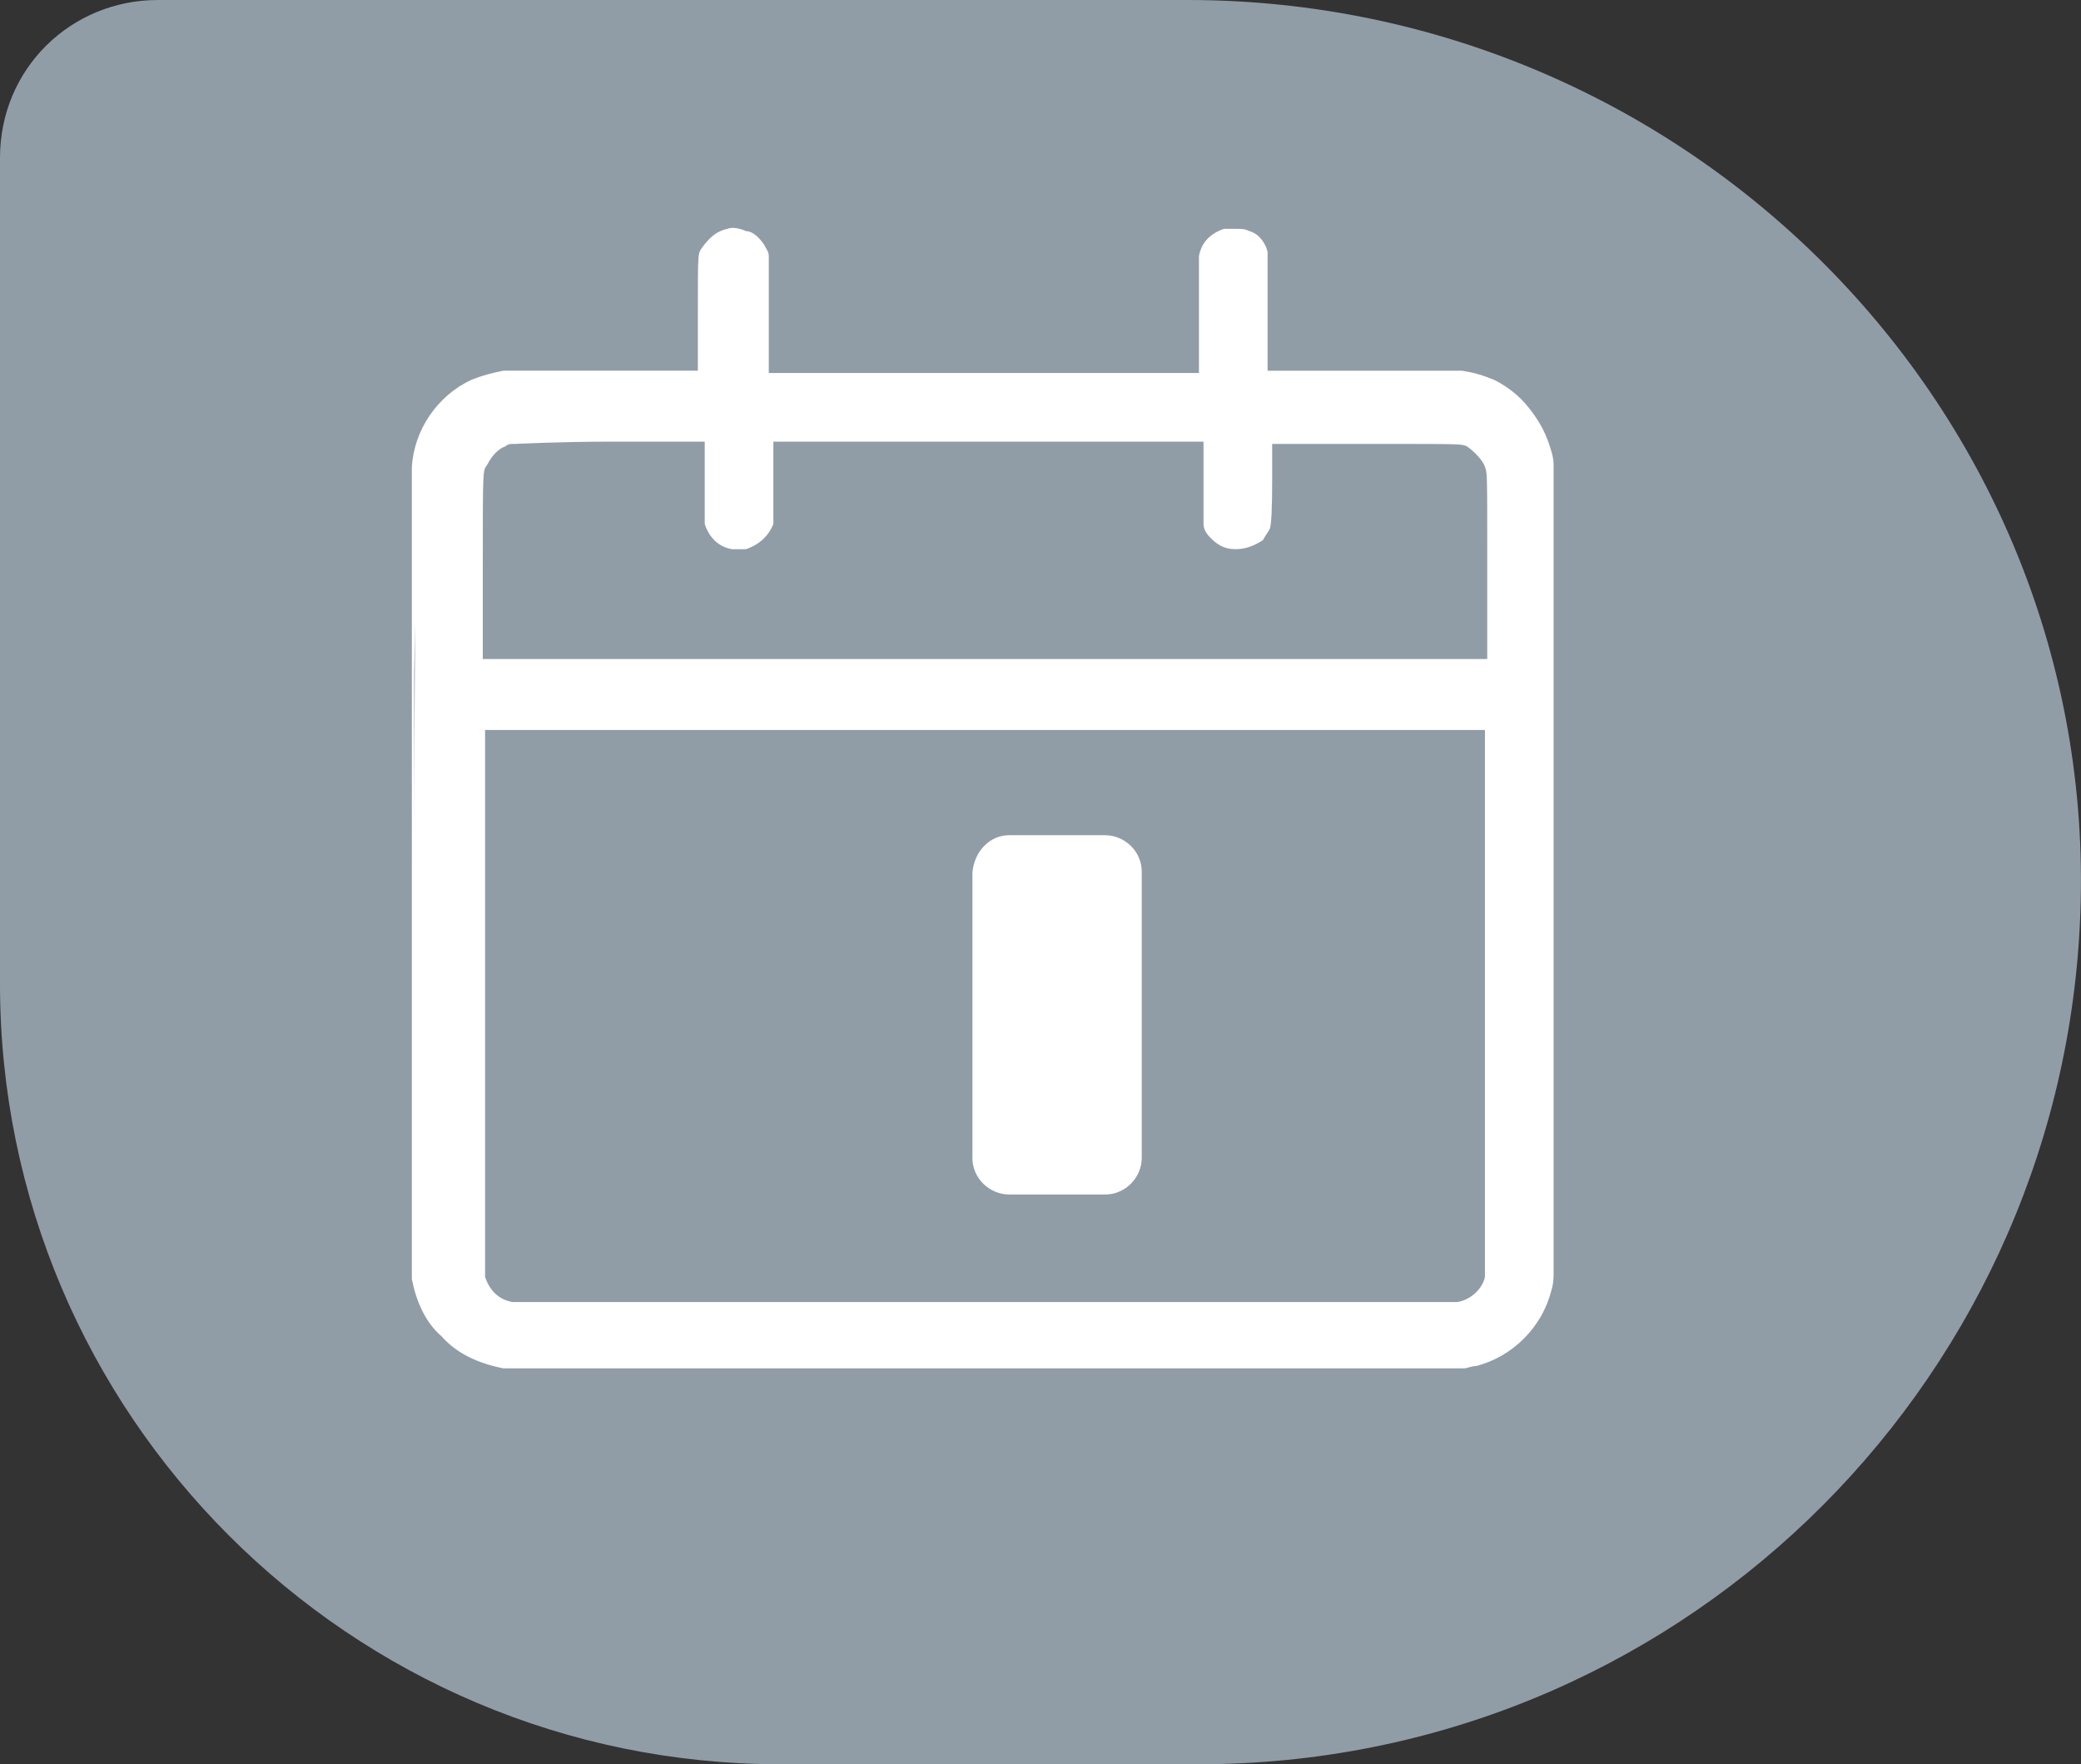 <?xml version="1.0" encoding="UTF-8"?>
<svg id="uuid-8828dc7b-cd67-4e08-8d0a-caa2d6e66456" data-name="Ebene 1" xmlns="http://www.w3.org/2000/svg" viewBox="0 0 90.95 77.1">
  <rect x="0" y="0" width="90.95" height="77.1" fill="#333333" stroke="none"/>
  <path d="M51.9,0H6.9C3.1,0,0,3,0,6.9v36h0v.1c0,18.8,15.3,34.1,34.1,34.1h18.3c20.7,0,37.5-16.3,38.5-36.7C92,18.3,74,0,51.9,0Z" style="fill: #919da6;"/>
  <g id="uuid-aa9dccee-b6e6-42d8-bea2-e0c68f94c005" data-name="Page-1">
    <g id="uuid-a77ef097-1284-4b7b-8c30-5e20505f5d50" data-name="Artboard">
      <g id="uuid-e5de22ba-38c3-4bda-b291-9181fd0d0f4a" data-name="Schuljahreskalender">
        <g id="uuid-117741f4-b089-43a7-a401-db77fc858102" data-name="Group">
          <path id="uuid-b216a3a5-05e9-4566-80a7-04c95762eee9" data-name="Shape" d="M31.8,10c-.5.1-.8.4-1.1.8-.2.3-.2.1-.2,2.9v2.5h-8.5c-.5.1-.9.2-1.4.4-1.5.7-2.5,2.2-2.6,3.8v35.5c.2,1,.6,1.9,1.3,2.5.7.8,1.7,1.2,2.7,1.4h42c.1,0,.3-.1.5-.1,1.6-.4,2.9-1.7,3.3-3.3.1-.3.1-.6.1-.8V20.3c0-.3-.1-.6-.2-.9-.2-.6-.5-1.1-.9-1.6s-.9-.9-1.5-1.2c-.5-.2-.8-.3-1.4-.4h-8.5v-5.2c-.1-.4-.4-.8-.8-.9-.2-.1-.3-.1-.7-.1h-.4c-.6.2-1,.6-1.1,1.2v5.1h-18.8v-5.1c0-.2-.1-.3-.2-.5-.2-.3-.5-.6-.8-.6-.2-.1-.6-.2-.8-.1M22.5,19.4c-.2,0-.3,0-.4.1-.3.1-.6.4-.8.8-.2.3-.2,0-.2,4.5v4h43.9v-4c0-4.3,0-4.1-.1-4.4s-.5-.7-.8-.9c-.3-.1,0-.1-4.4-.1h-4.1v1.6q0,1.8-.1,2.1c-.1.2-.2.3-.3.5-.3.2-.7.4-1.2.4s-.8-.2-1.1-.5c-.2-.2-.3-.4-.3-.6v-3.6h-18.8v3.6c-.2.5-.6.9-1.2,1.1h-.6c-.6-.1-1-.5-1.2-1.1v-3.6h-4c-2.4,0-4.2.1-4.3.1M18.1,38.1c0,9.7,0,13.6,0,8.8v-17.5c.1-4.9,0-1,0,8.7M21.2,43.7v12.1c.2.6.6,1,1.2,1.1h41.3c.6-.1,1.1-.6,1.2-1.1v-23.9H21.2v11.8" style="fill: #fff; fill-rule: evenodd;"/>
        </g>
        <path id="uuid-c7a40674-7100-4046-bd72-784d35d0a9ca" data-name="Rectangle" d="M44.1,36h4.2c1.1,0,2.1.9,2.1,2.1v12.5c0,1.1-.9,2.1-2.1,2.1h-4.2c-1.1,0-2.1-.9-2.1-2.1v-12.5c.1-1.2,1-2.1,2.1-2.1Z" style="fill: #fff; fill-rule: evenodd; stroke: #919da6;"/>
      </g>
    </g>
  </g>
</svg>